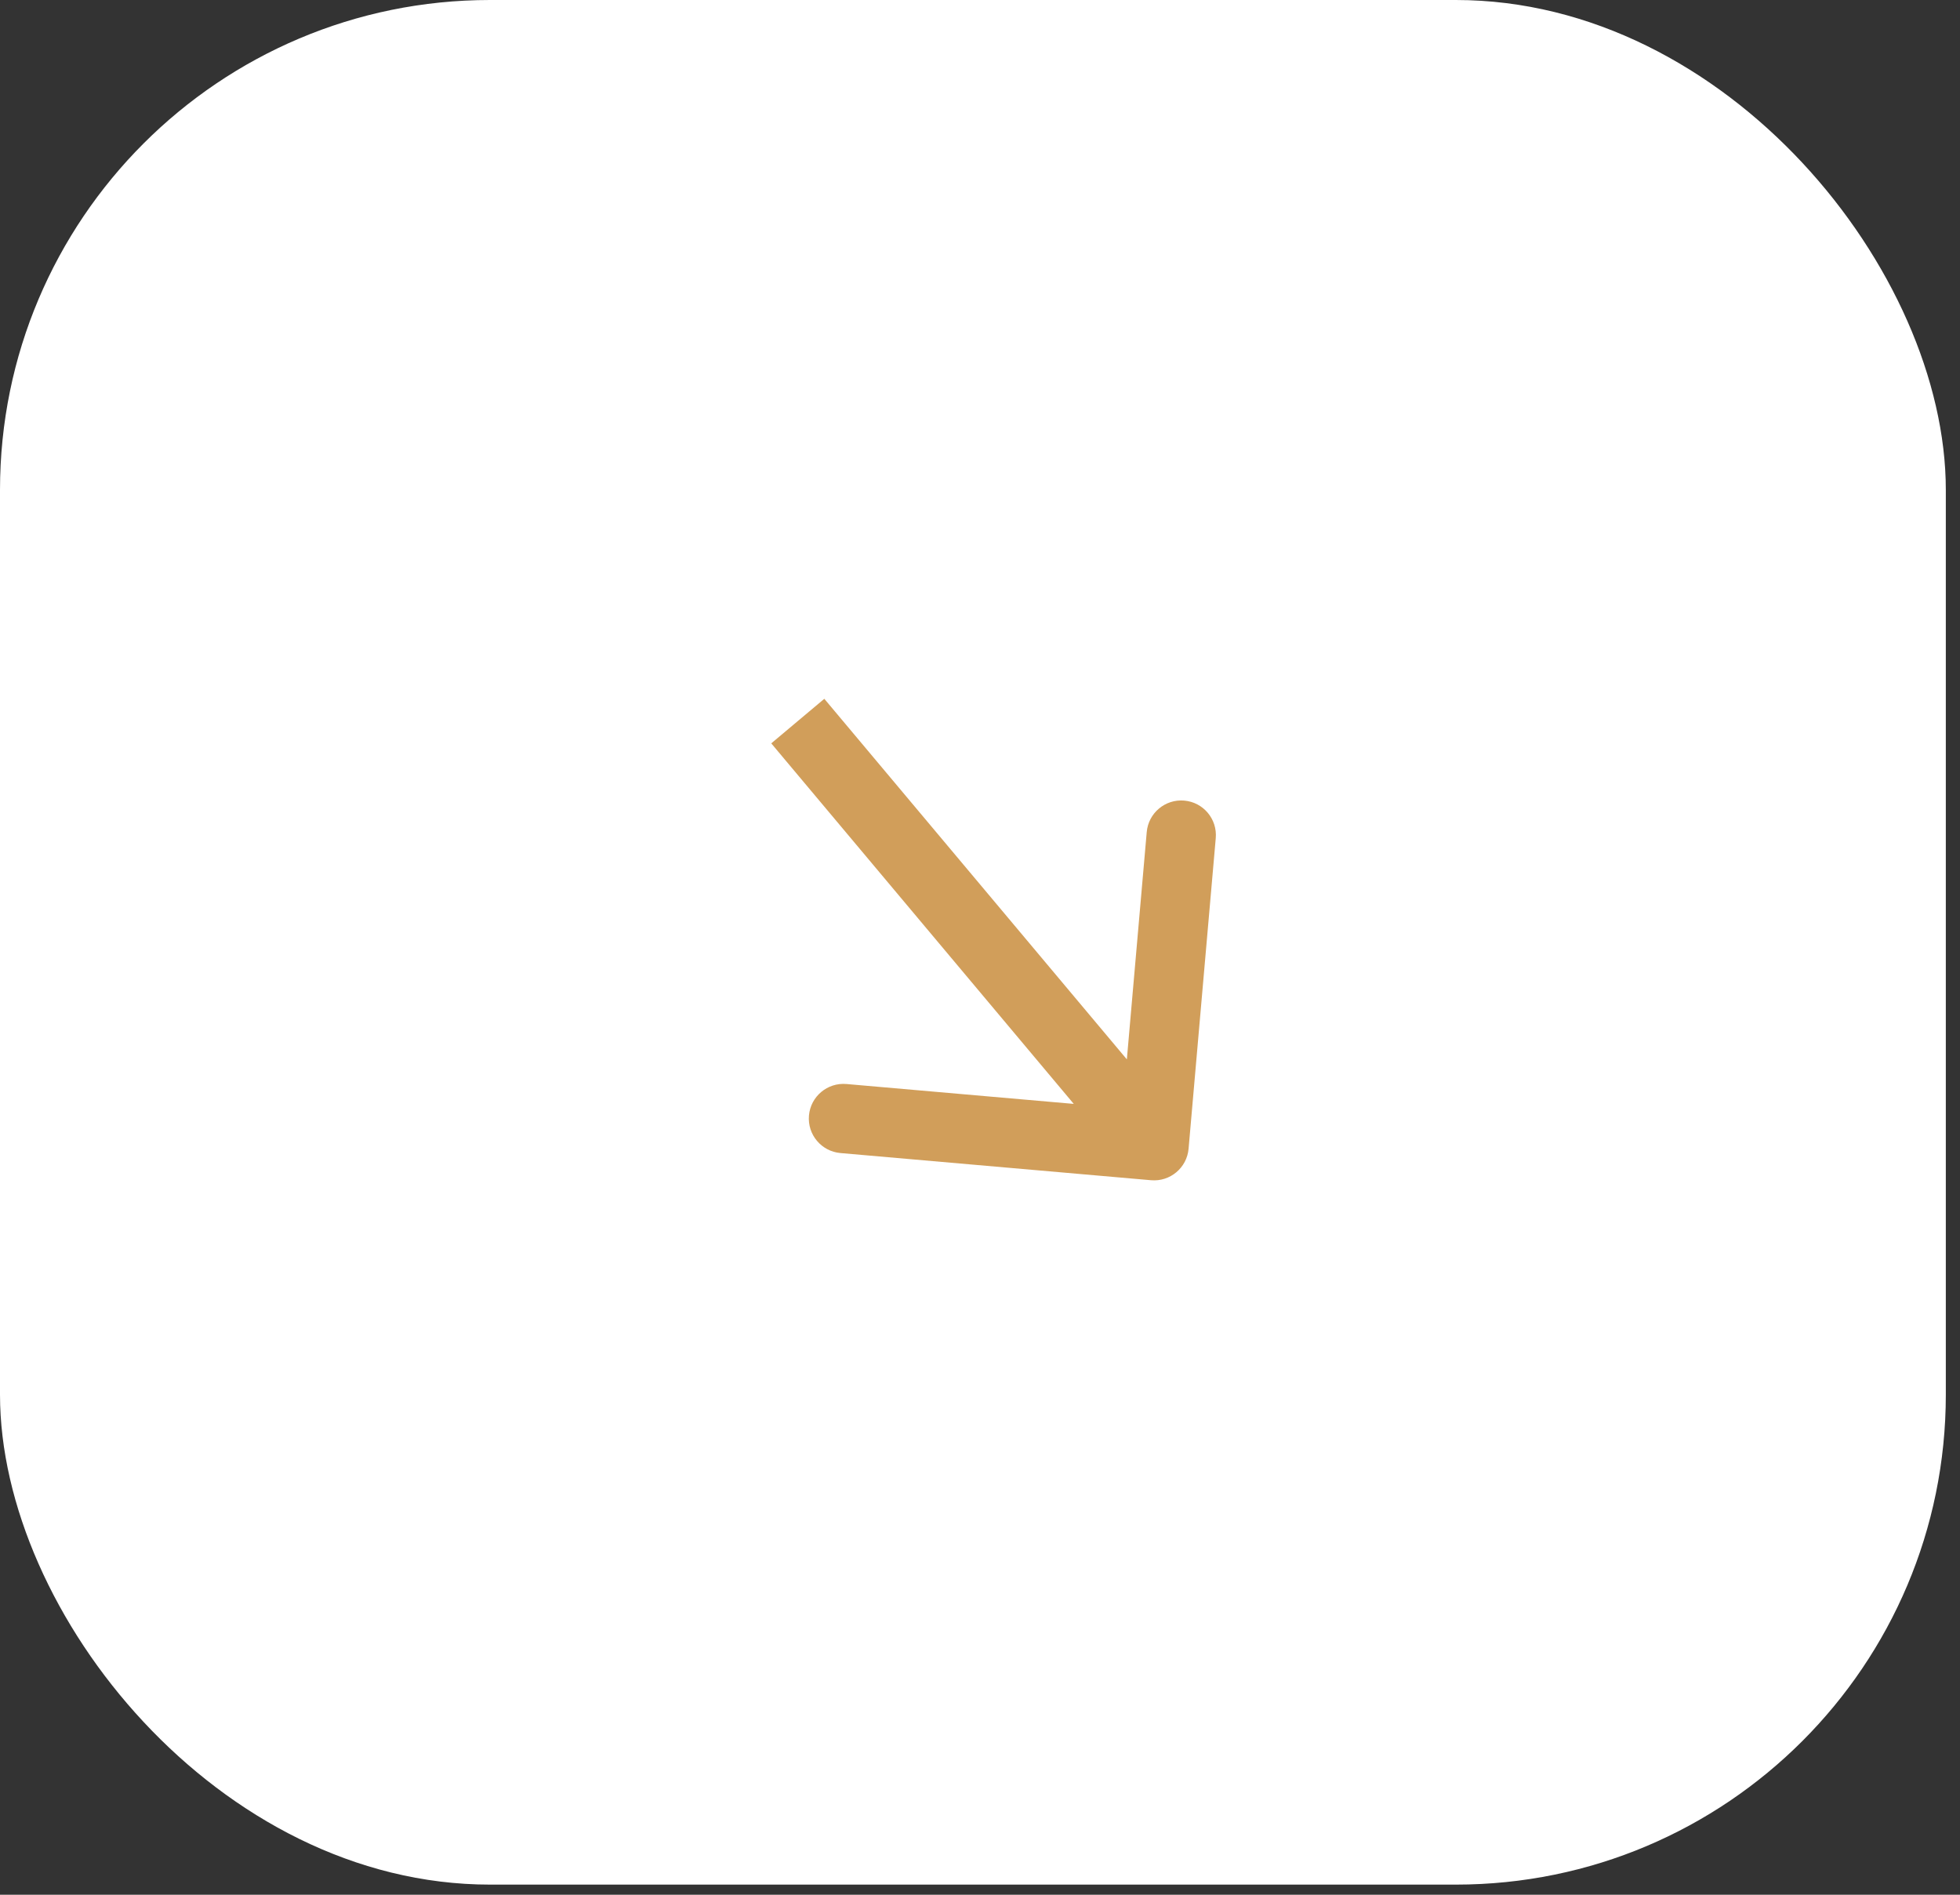 <?xml version="1.0" encoding="UTF-8"?> <svg xmlns="http://www.w3.org/2000/svg" width="60" height="58" viewBox="0 0 60 58" fill="none"><rect x="0" y="0" width="60" height="58" fill="#333333" stroke="none"/><rect width="59.566" height="57.69" rx="15" fill="white"></rect><path d="M35.236 36.128C35.82 36.179 36.334 35.747 36.385 35.164L37.217 25.656C37.268 25.072 36.837 24.558 36.253 24.507C35.67 24.456 35.155 24.887 35.104 25.471L34.365 33.922L25.913 33.183C25.329 33.132 24.815 33.564 24.764 34.147C24.713 34.731 25.145 35.245 25.728 35.296L35.236 36.128ZM24.422 22.073L23.61 22.755L34.516 35.753L35.329 35.071L36.141 34.39L25.234 21.391L24.422 22.073Z" fill="#D19E5A"></path></svg> 